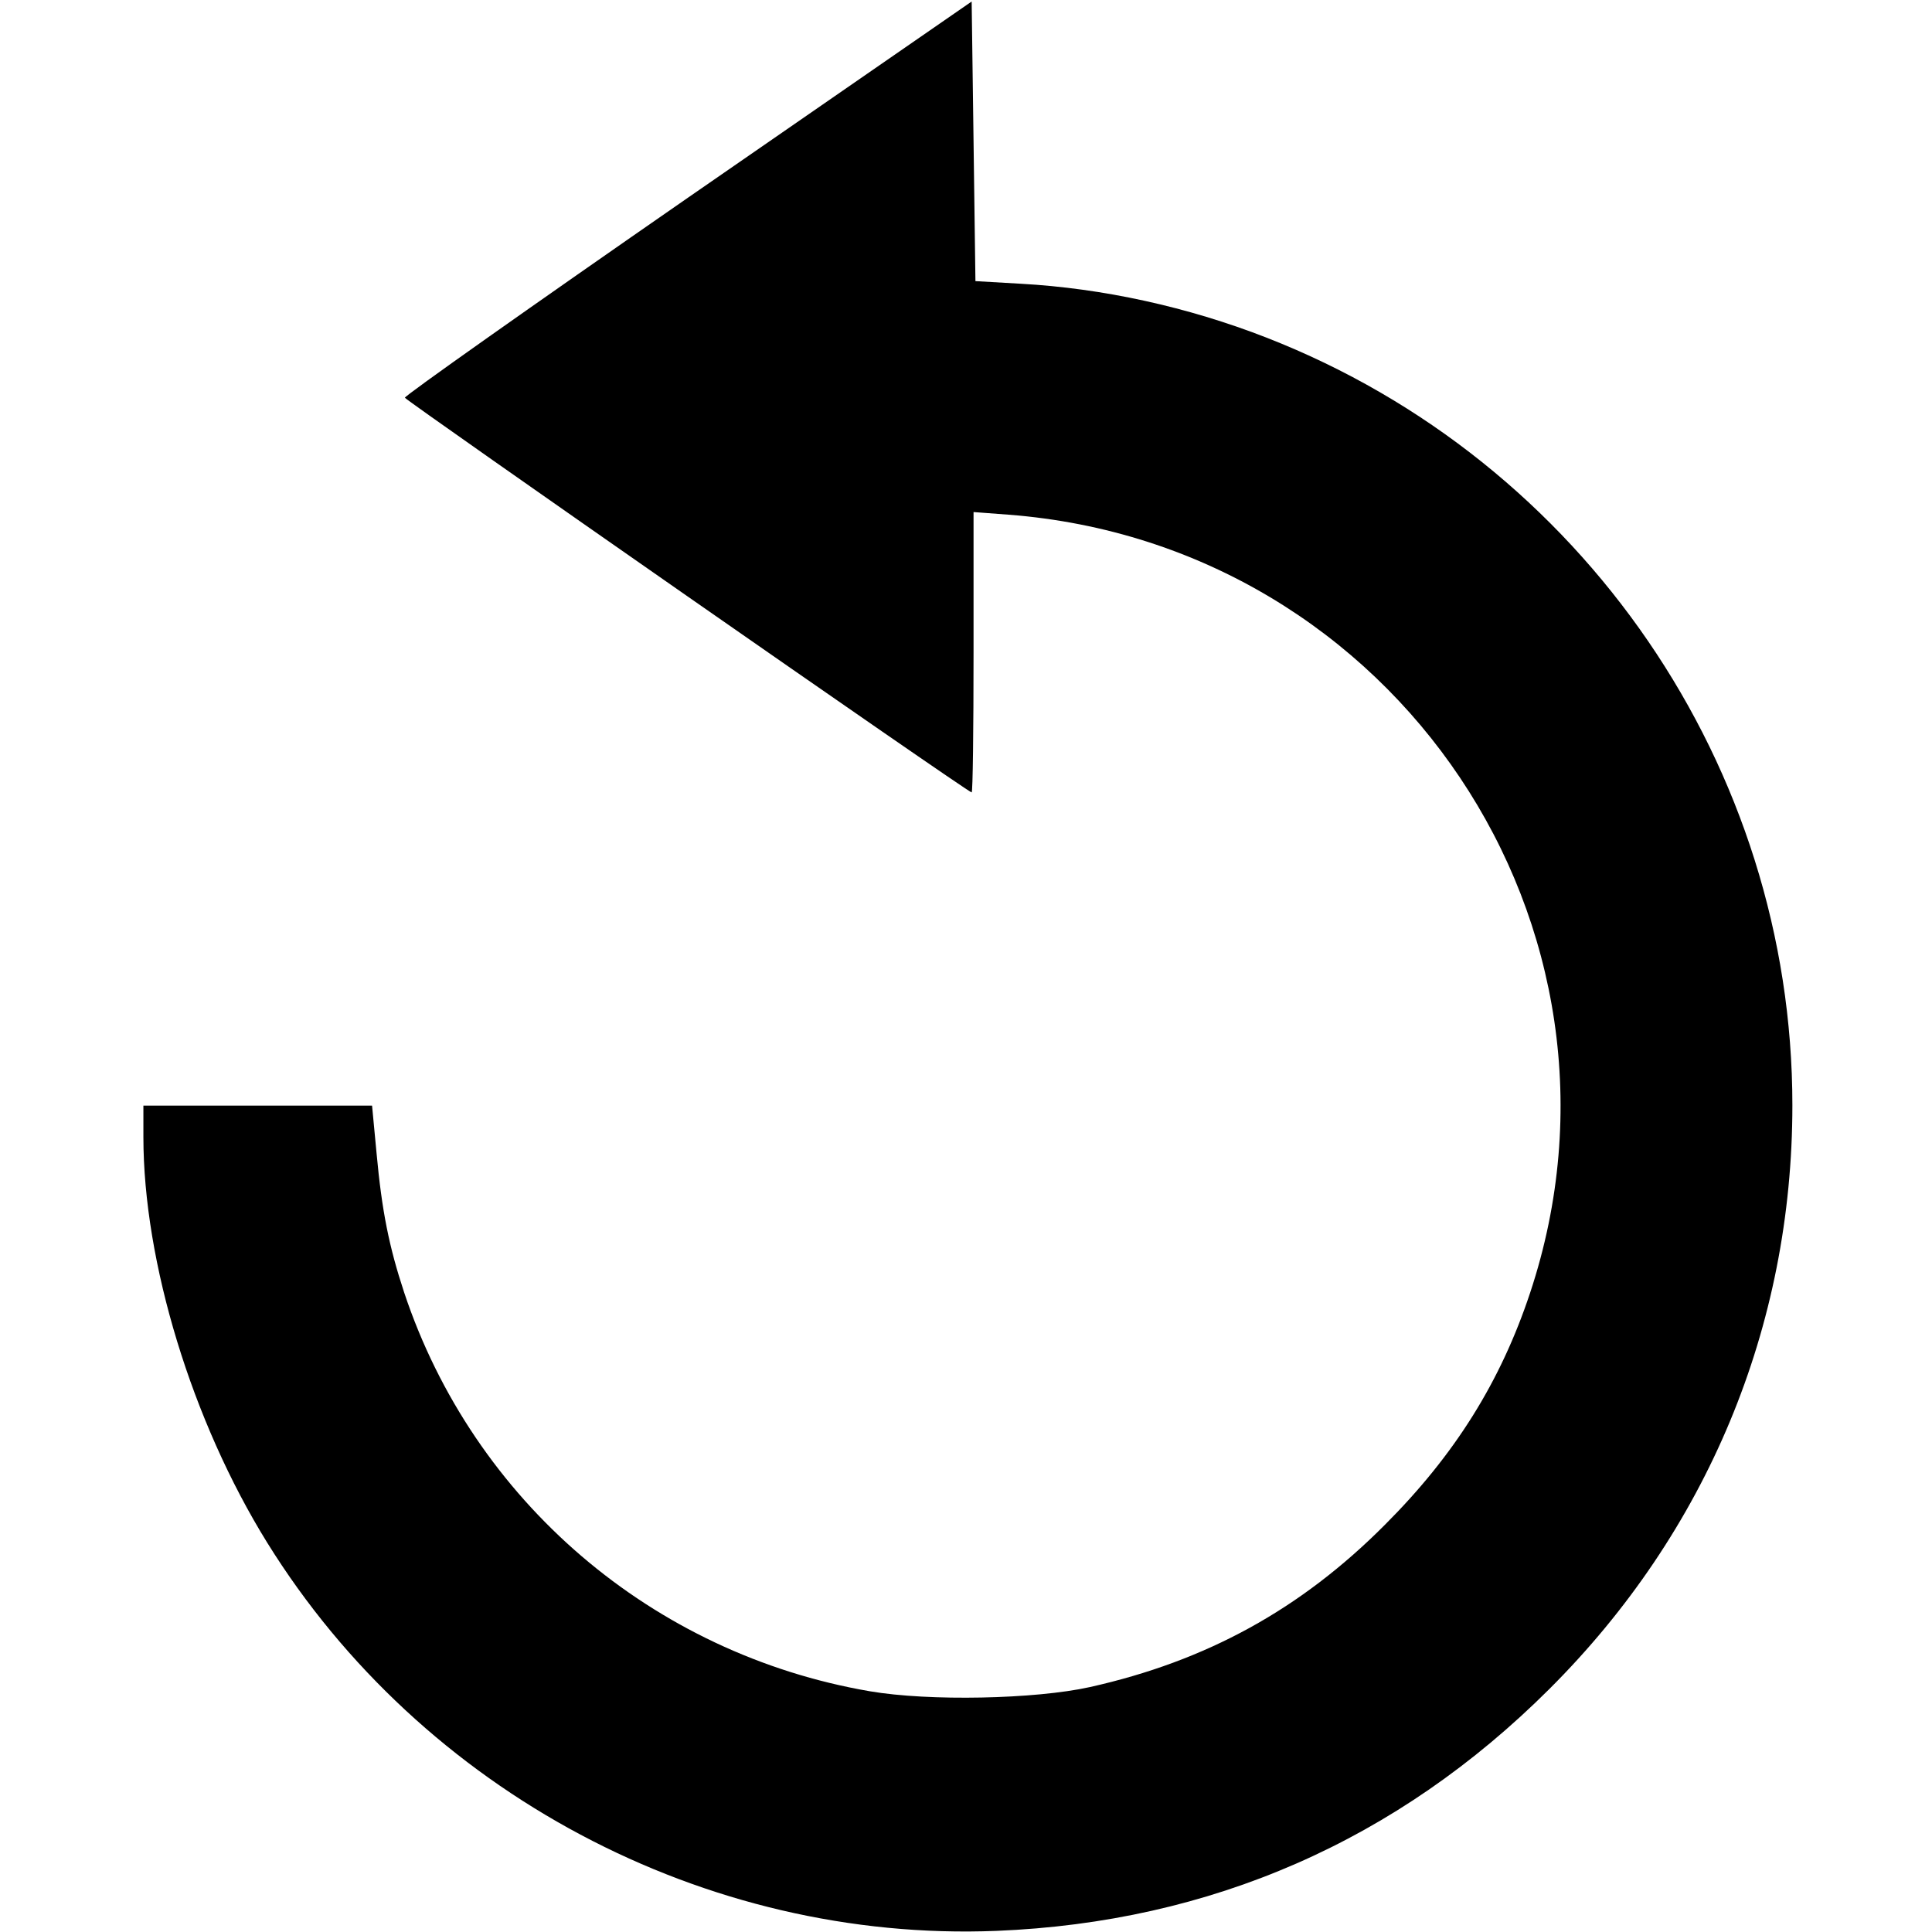 <?xml version="1.0" standalone="no"?>
<!DOCTYPE svg PUBLIC "-//W3C//DTD SVG 20010904//EN"
 "http://www.w3.org/TR/2001/REC-SVG-20010904/DTD/svg10.dtd">
<svg version="1.0" xmlns="http://www.w3.org/2000/svg"
 width="512pt" height="512pt" viewBox="0 0 512 512"
 preserveAspectRatio="xMidYMid meet">
<g transform="translate(0,512) scale(0.1,-0.1)"
fill="#000000" stroke="none">
<path d="M1823 4596 c-414 -287 -751 -525 -750 -530 3 -8 1492 -1046 1502
-1046 3 0 5 167 5 371 l0 372 93 -7 c1025 -79 1704 -1092 1382 -2062 -78 -235
-199 -429 -385 -615 -223 -224 -473 -361 -782 -430 -145 -32 -425 -38 -583
-11 -576 99 -1050 504 -1234 1057 -40 121 -59 216 -73 368 l-12 127 -303 0
-303 0 0 -83 c0 -332 129 -754 328 -1075 410 -661 1160 -1060 1933 -1029 568
23 1062 239 1465 641 418 417 644 960 644 1547 0 896 -556 1707 -1393 2034
-210 82 -435 131 -651 143 l-121 7 -5 371 -5 370 -752 -520z"/>
</g>
</svg>

